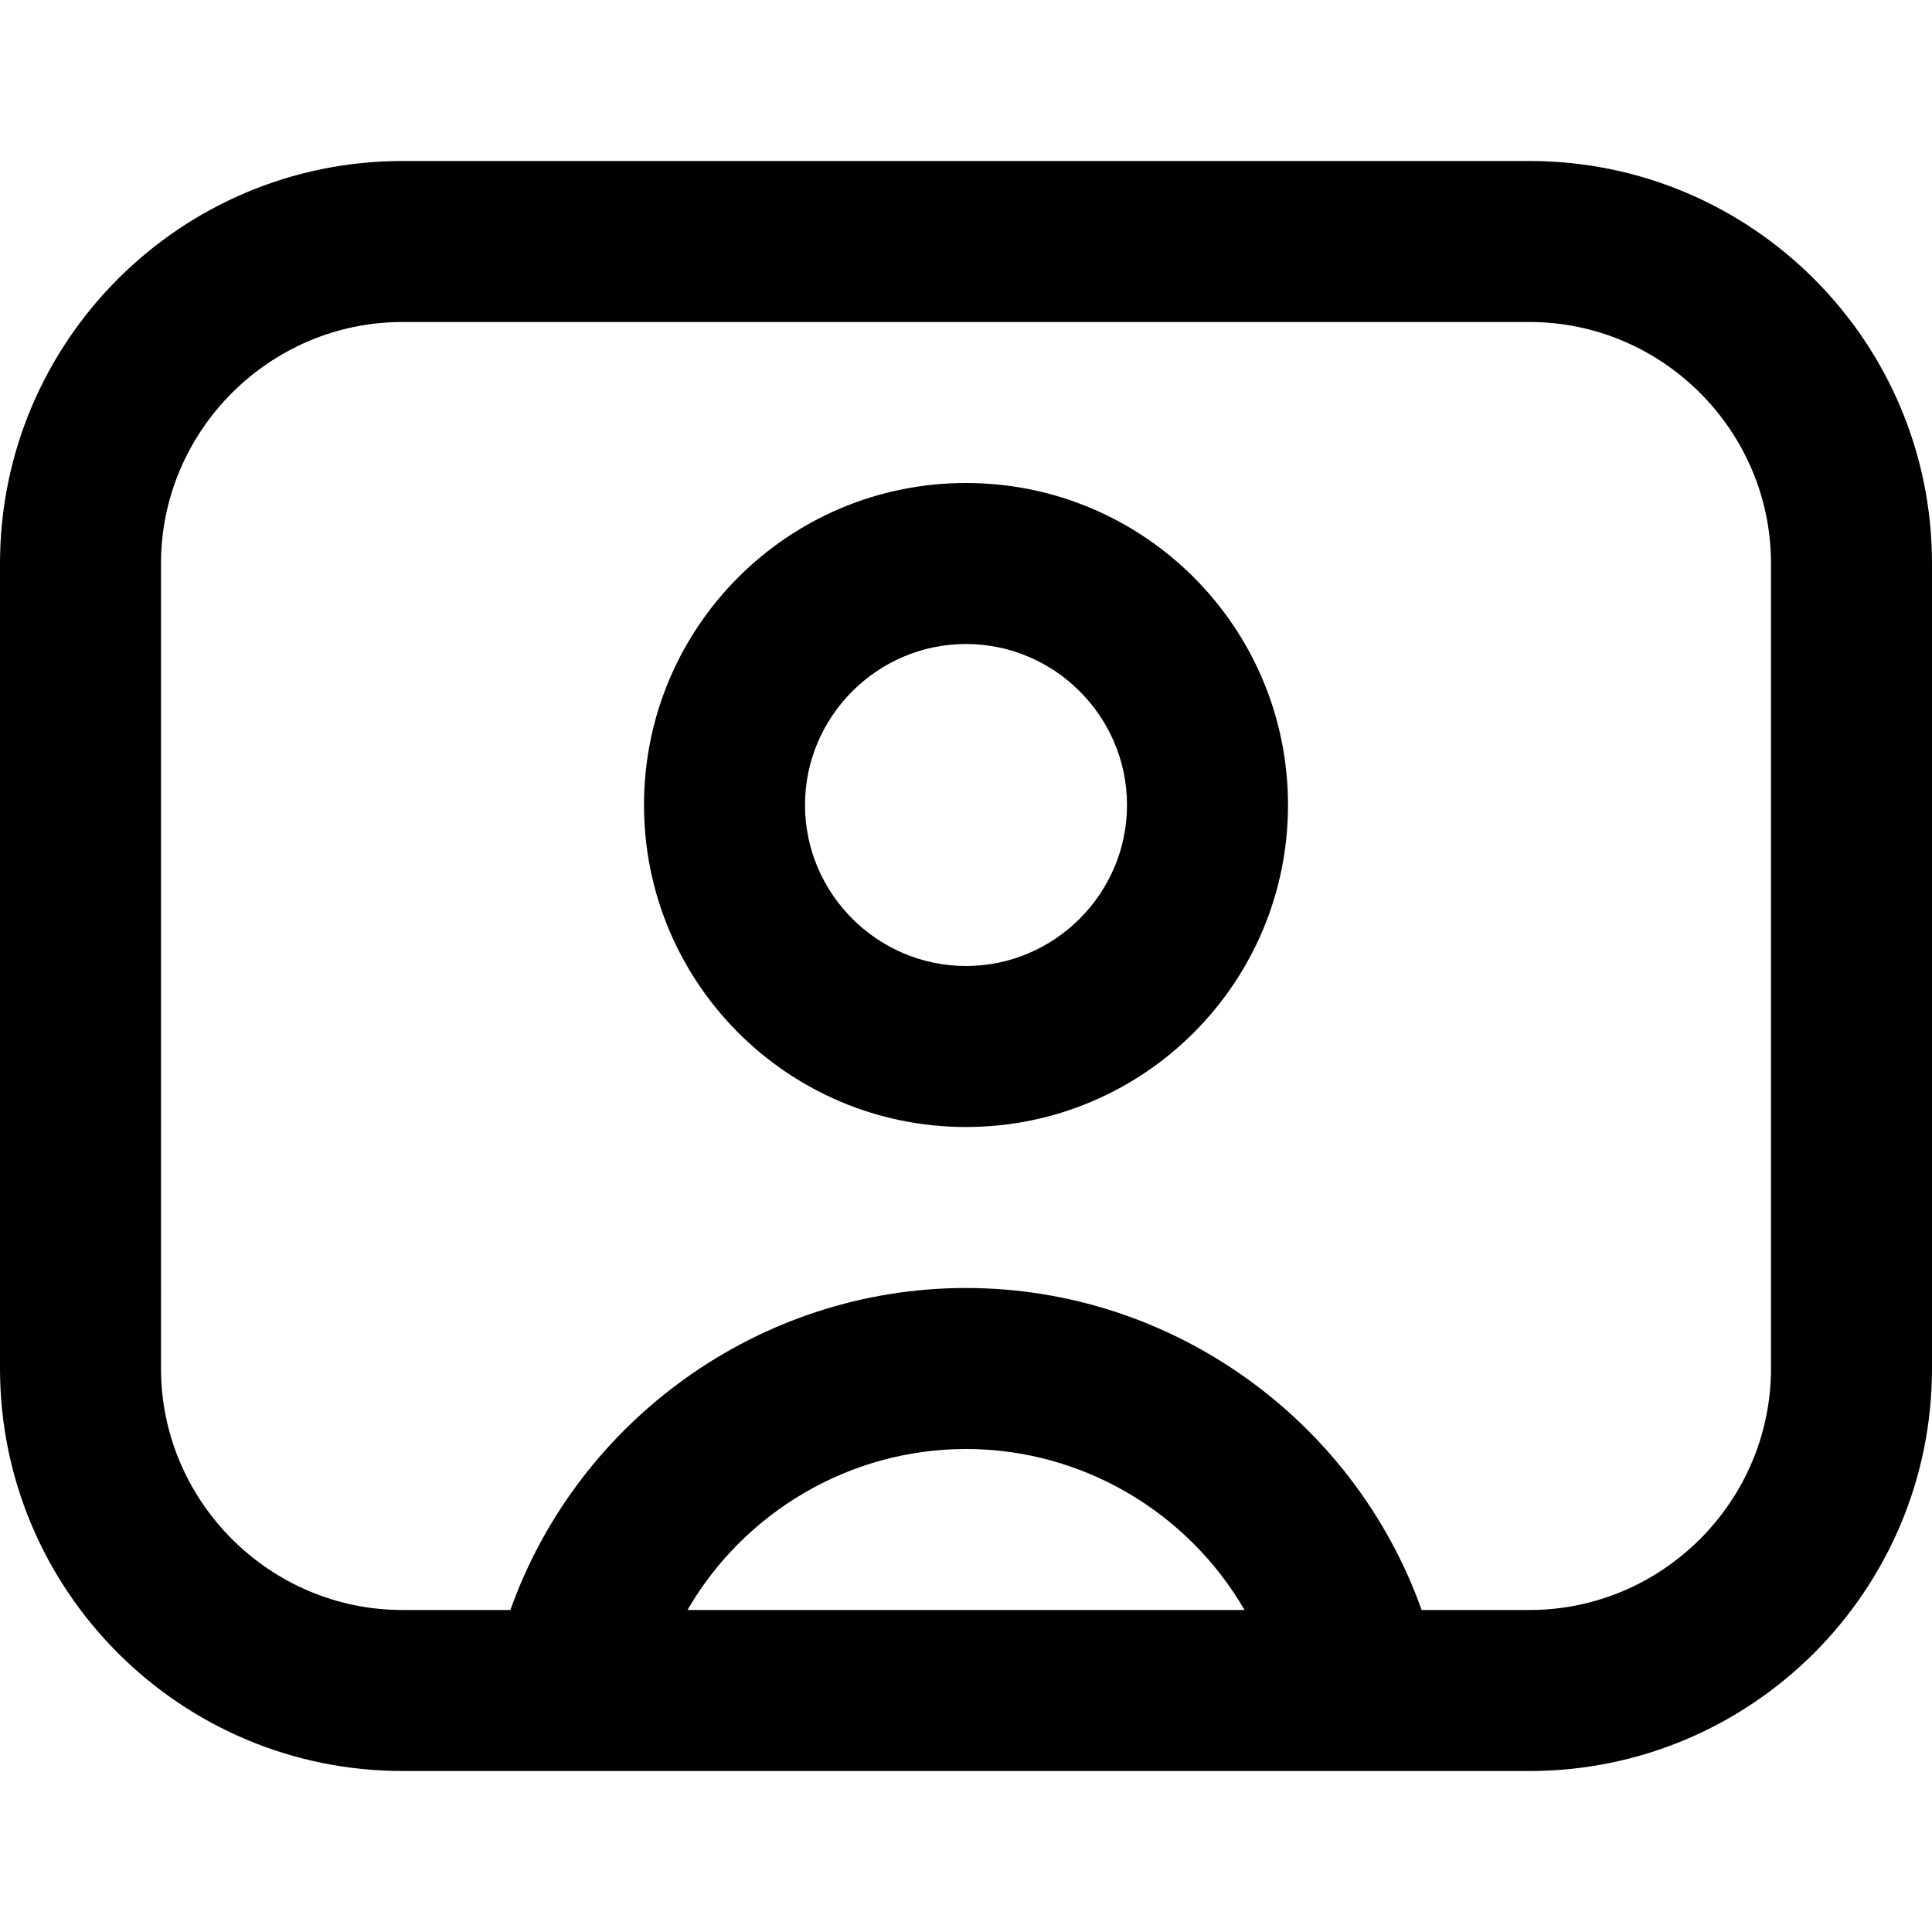 <?xml version="1.0" encoding="UTF-8"?>
<svg xmlns="http://www.w3.org/2000/svg" id="Layer_1" data-name="Layer 1" viewBox="0 0 24 24" width="512" height="512"><path d="M19,2H5C2.24,2,0,4.24,0,7v10c0,2.76,2.24,5,5,5h14c2.76,0,5-2.24,5-5V7c0-2.76-2.24-5-5-5ZM8.54,20c.7-1.21,2.01-2,3.46-2s2.76,.79,3.46,2h-6.93Zm13.46-3c0,1.65-1.35,3-3,3h-1.34c-.84-2.36-3.1-4-5.66-4s-4.82,1.64-5.66,4h-1.34c-1.65,0-3-1.35-3-3V7c0-1.65,1.35-3,3-3h14c1.65,0,3,1.35,3,3v10ZM12,6c-2.21,0-4,1.79-4,4s1.79,4,4,4,4-1.79,4-4-1.79-4-4-4Zm0,6c-1.1,0-2-.9-2-2s.9-2,2-2,2,.9,2,2-.9,2-2,2Z"/></svg>
